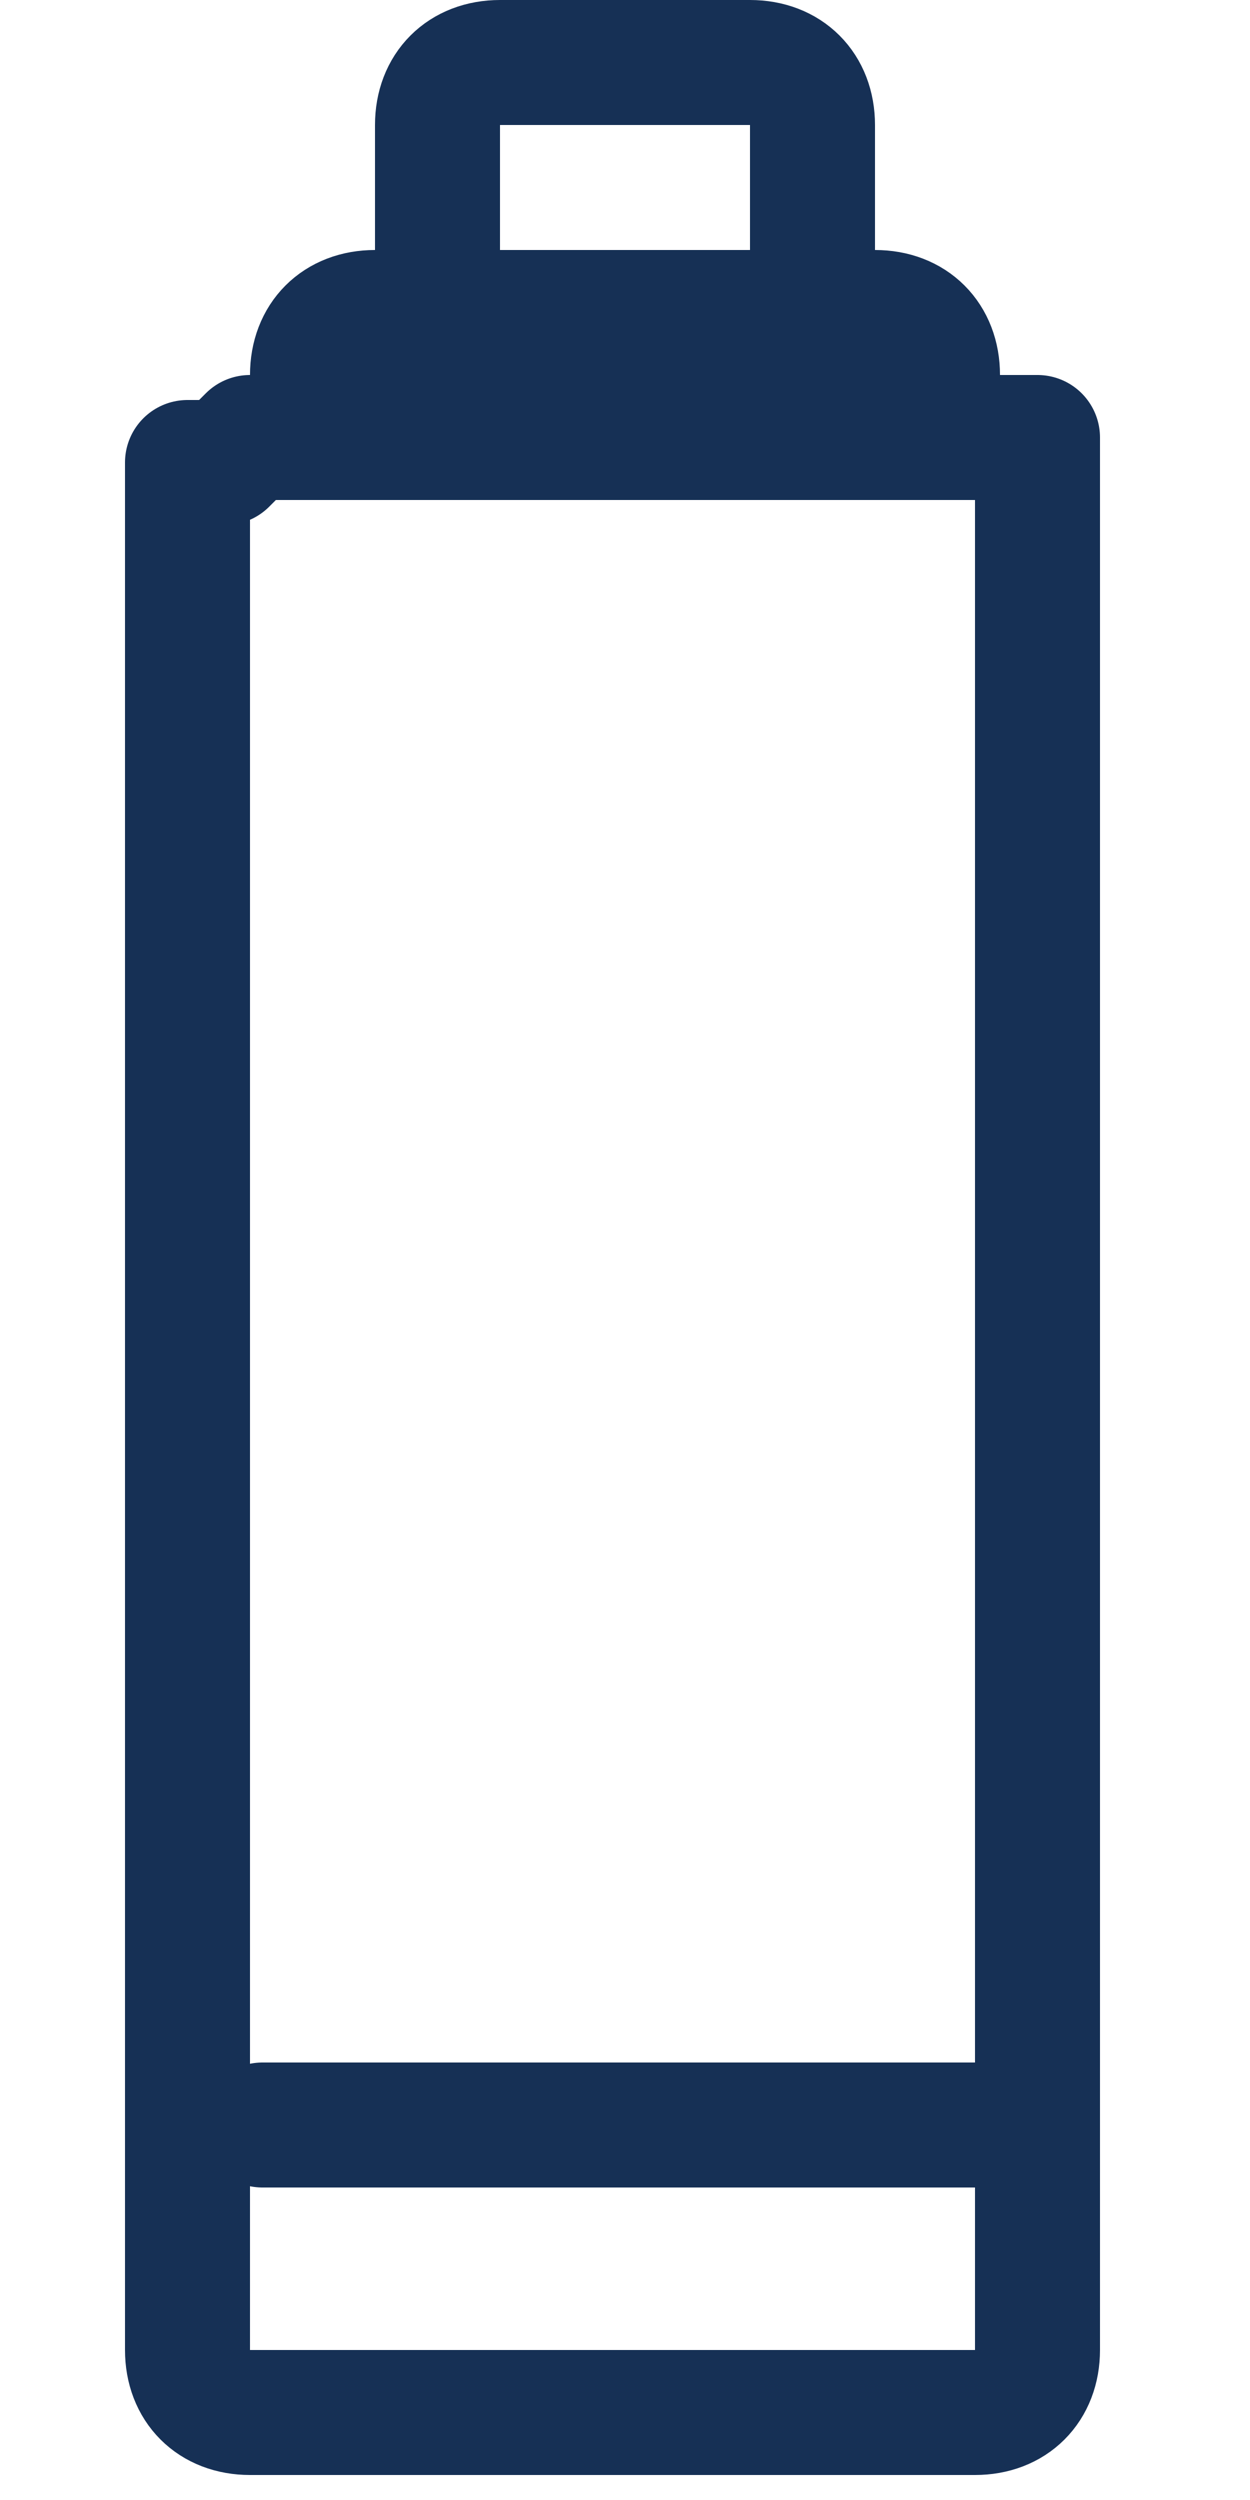 <svg xmlns="http://www.w3.org/2000/svg" id="Layer_1" viewBox="0 0 10 20"><defs><style>.cls-1{fill:none;stroke:#163055;stroke-linecap:round;stroke-linejoin:round}</style></defs><path d="M2 3.5h6.3s0 0 0 0v15.3c0 .3-.2.5-.5.5H2c-.3 0-.5-.2-.5-.5V3.7s0 0 0 0H1.8ZM8.3 17H2.1M3 2.5h4c.3 0 .5.2.5.5s-.2.5-.5.5H3c-.3 0-.5-.2-.5-.5s.2-.5.5-.5ZM4 .5h2c.3 0 .5.2.5.5v1c0 .3-.2.5-.5.5H4c-.3 0-.5-.2-.5-.5V1c0-.3.2-.5.5-.5Z" class="cls-1"/></svg>